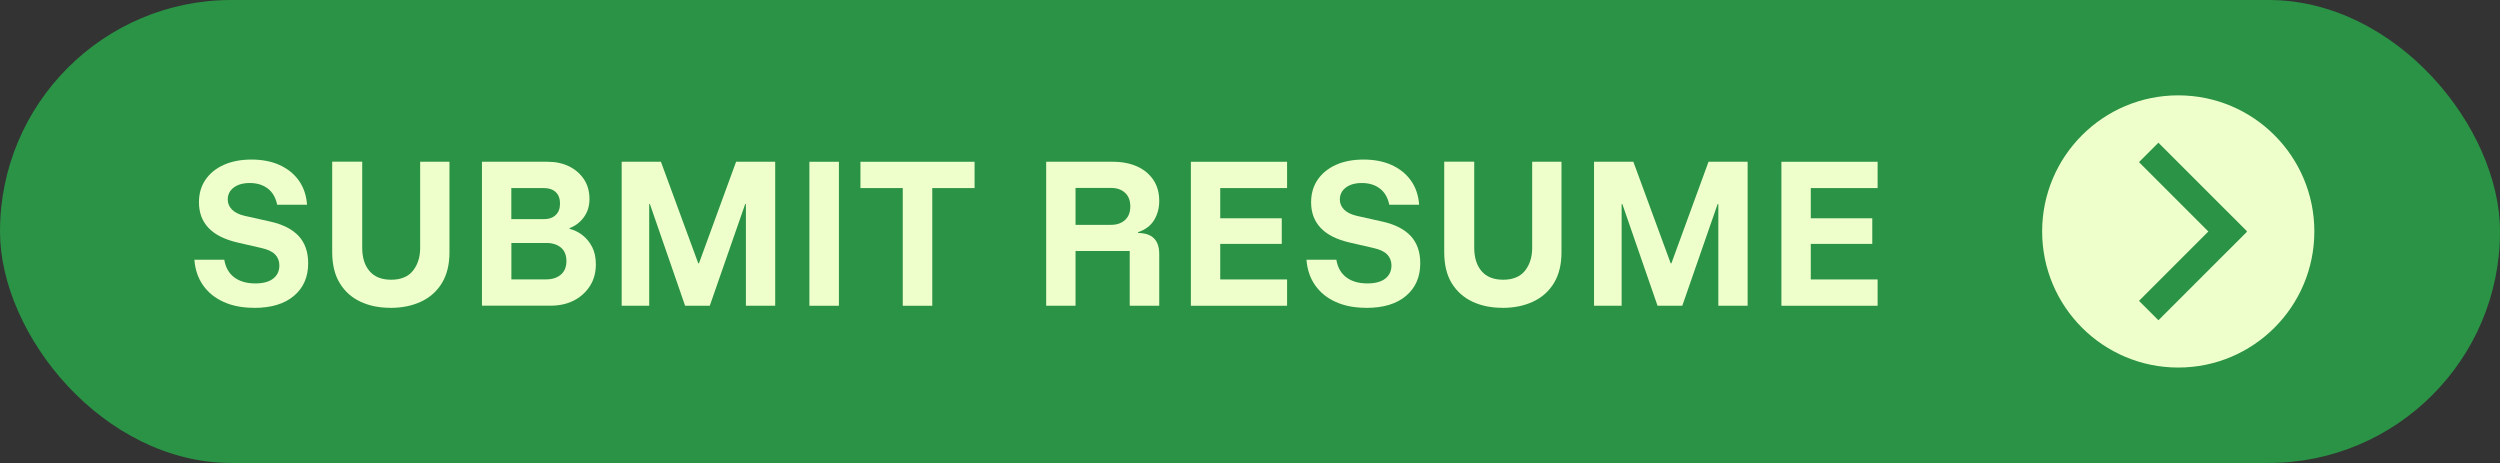 <?xml version="1.0" encoding="UTF-8"?><svg id="Layer_1" xmlns="http://www.w3.org/2000/svg" viewBox="0 0 351.59 65.11"><rect x="0" y="0" width="351.59" height="65.11" fill="#333333" stroke="none"/><defs><style>.cls-1{fill:#efffcc;}.cls-1,.cls-2{stroke-width:0px;}.cls-2{fill:#2a9345;}</style></defs><rect class="cls-2" x="0" y="0" width="351.59" height="65.11" rx="32.55" ry="32.55"/><path class="cls-1" d="M35.76,43.29c-1.65,0-3.09-.27-4.31-.83-1.22-.55-2.19-1.33-2.9-2.35-.71-1.02-1.11-2.21-1.21-3.58h4.2c.18,1.08.65,1.91,1.41,2.48.76.57,1.75.85,2.96.85,1.08,0,1.92-.22,2.5-.67.58-.45.88-1.07.88-1.85,0-.62-.2-1.13-.59-1.54s-1.02-.71-1.89-.91l-3.4-.78c-1.82-.42-3.17-1.1-4.08-2.05-.9-.95-1.35-2.15-1.35-3.6,0-1.22.3-2.27.91-3.17.61-.9,1.47-1.6,2.58-2.1s2.41-.75,3.91-.75,2.82.26,3.95.77c1.13.52,2.04,1.25,2.71,2.2s1.05,2.08,1.14,3.38h-4.2c-.2-.98-.63-1.74-1.3-2.26-.67-.52-1.52-.79-2.55-.79-.95,0-1.7.21-2.26.64-.56.42-.84.99-.84,1.69,0,.53.2,1,.59,1.4.39.4.98.69,1.76.88l3.58.8c1.8.4,3.15,1.08,4.04,2.04.89.96,1.34,2.24,1.34,3.84,0,1.92-.66,3.44-1.99,4.57-1.33,1.13-3.19,1.7-5.59,1.7Z"/><path class="cls-1" d="M54.89,43.29c-1.55,0-2.94-.28-4.17-.85s-2.21-1.43-2.92-2.59c-.72-1.16-1.08-2.63-1.08-4.41v-12.7h4.22v12.1c0,1.4.35,2.5,1.04,3.3.69.8,1.7,1.2,3.04,1.2s2.39-.42,3.06-1.27c.67-.85,1.01-1.92,1.01-3.2v-12.12h4.12v12.75c0,1.7-.35,3.13-1.05,4.29-.7,1.16-1.67,2.03-2.92,2.62-1.25.59-2.7.89-4.35.89Z"/><path class="cls-1" d="M67.78,43v-20.25h9.25c1.13,0,2.14.22,3.01.65s1.57,1.04,2.09,1.82c.52.78.77,1.71.77,2.78,0,.98-.26,1.83-.79,2.55-.53.72-1.2,1.23-2.01,1.53v.1c.67.17,1.28.47,1.84.91.56.44,1.01,1,1.35,1.67s.51,1.48.51,2.41c0,1.17-.28,2.19-.84,3.06s-1.31,1.55-2.26,2.04c-.95.48-2.04.72-3.27.72h-9.65ZM71.91,30.82h4.6c.68,0,1.23-.19,1.64-.58.41-.38.61-.92.61-1.62s-.21-1.24-.61-1.61-.95-.56-1.64-.56h-4.6v4.38ZM71.91,39.29h4.9c.85,0,1.54-.22,2.06-.66.52-.44.79-1.08.79-1.91s-.26-1.47-.77-1.9c-.52-.43-1.2-.65-2.05-.65h-4.92v5.12Z"/><path class="cls-1" d="M87.43,43v-20.25h5.52l5.25,14.28h.1l5.22-14.28h5.5v20.25h-4.12v-14.3h-.1l-4.98,14.3h-3.47l-4.95-14.3h-.1v14.3h-3.88Z"/><path class="cls-1" d="M113.83,43v-20.25h4.15v20.25h-4.15Z"/><path class="cls-1" d="M131.11,43h-4.15v-16.55h-5.95v-3.7h16.05v3.7h-5.95v16.55Z"/><path class="cls-1" d="M147.13,43v-20.25h9.4c1.28,0,2.41.22,3.39.66.98.44,1.74,1.08,2.29,1.9.55.83.82,1.8.82,2.94,0,1-.24,1.9-.71,2.69-.48.79-1.23,1.36-2.26,1.71v.12c.98,0,1.72.25,2.22.74s.75,1.23.75,2.21v7.28h-4.15v-7.7h-7.62v7.7h-4.12ZM151.26,31.62h5c.8,0,1.45-.22,1.95-.67s.75-1.09.75-1.92-.25-1.48-.75-1.93c-.5-.45-1.15-.67-1.95-.67h-5v5.2Z"/><path class="cls-1" d="M181.01,43h-13.53v-20.25h13.53v3.7h-9.4v4.25h8.65v3.6h-8.65v5h9.4v3.7Z"/><path class="cls-1" d="M192.16,43.29c-1.65,0-3.09-.27-4.31-.83-1.23-.55-2.19-1.33-2.9-2.35s-1.11-2.21-1.21-3.58h4.2c.18,1.08.65,1.91,1.41,2.48.76.57,1.75.85,2.96.85,1.08,0,1.92-.22,2.5-.67.58-.45.88-1.07.88-1.85,0-.62-.2-1.13-.59-1.54s-1.02-.71-1.89-.91l-3.4-.78c-1.82-.42-3.17-1.1-4.07-2.05-.9-.95-1.35-2.15-1.35-3.6,0-1.22.3-2.27.91-3.17.61-.9,1.47-1.6,2.57-2.1s2.41-.75,3.91-.75,2.82.26,3.95.77c1.13.52,2.04,1.25,2.71,2.2s1.05,2.08,1.14,3.38h-4.2c-.2-.98-.63-1.74-1.3-2.26-.67-.52-1.52-.79-2.55-.79-.95,0-1.7.21-2.26.64s-.84.99-.84,1.69c0,.53.2,1,.59,1.4.39.4.98.69,1.76.88l3.58.8c1.8.4,3.15,1.08,4.04,2.04.89.96,1.34,2.24,1.34,3.84,0,1.92-.66,3.44-1.99,4.57-1.32,1.13-3.19,1.7-5.59,1.7Z"/><path class="cls-1" d="M211.28,43.29c-1.55,0-2.94-.28-4.17-.85-1.23-.57-2.21-1.43-2.93-2.59-.72-1.16-1.07-2.63-1.07-4.41v-12.7h4.22v12.1c0,1.4.35,2.5,1.04,3.3.69.8,1.7,1.2,3.04,1.2s2.39-.42,3.06-1.27c.67-.85,1.01-1.92,1.01-3.2v-12.12h4.12v12.75c0,1.7-.35,3.13-1.05,4.29-.7,1.16-1.67,2.03-2.92,2.62-1.25.59-2.7.89-4.35.89Z"/><path class="cls-1" d="M224.18,43v-20.25h5.53l5.25,14.28h.1l5.22-14.28h5.5v20.25h-4.12v-14.3h-.1l-4.97,14.3h-3.48l-4.95-14.3h-.1v14.3h-3.88Z"/><path class="cls-1" d="M264.06,43h-13.53v-20.25h13.53v3.7h-9.4v4.25h8.65v3.6h-8.65v5h9.4v3.7Z"/><circle class="cls-1" cx="306.34" cy="32.55" r="19.14"/><rect class="cls-2" x="299.61" y="35.52" width="17.6" height="3.86" transform="translate(63.85 229.05) rotate(-45)"/><rect class="cls-2" x="306.48" y="18.86" width="3.86" height="17.6" transform="translate(70.77 226.18) rotate(-45)"/></svg>